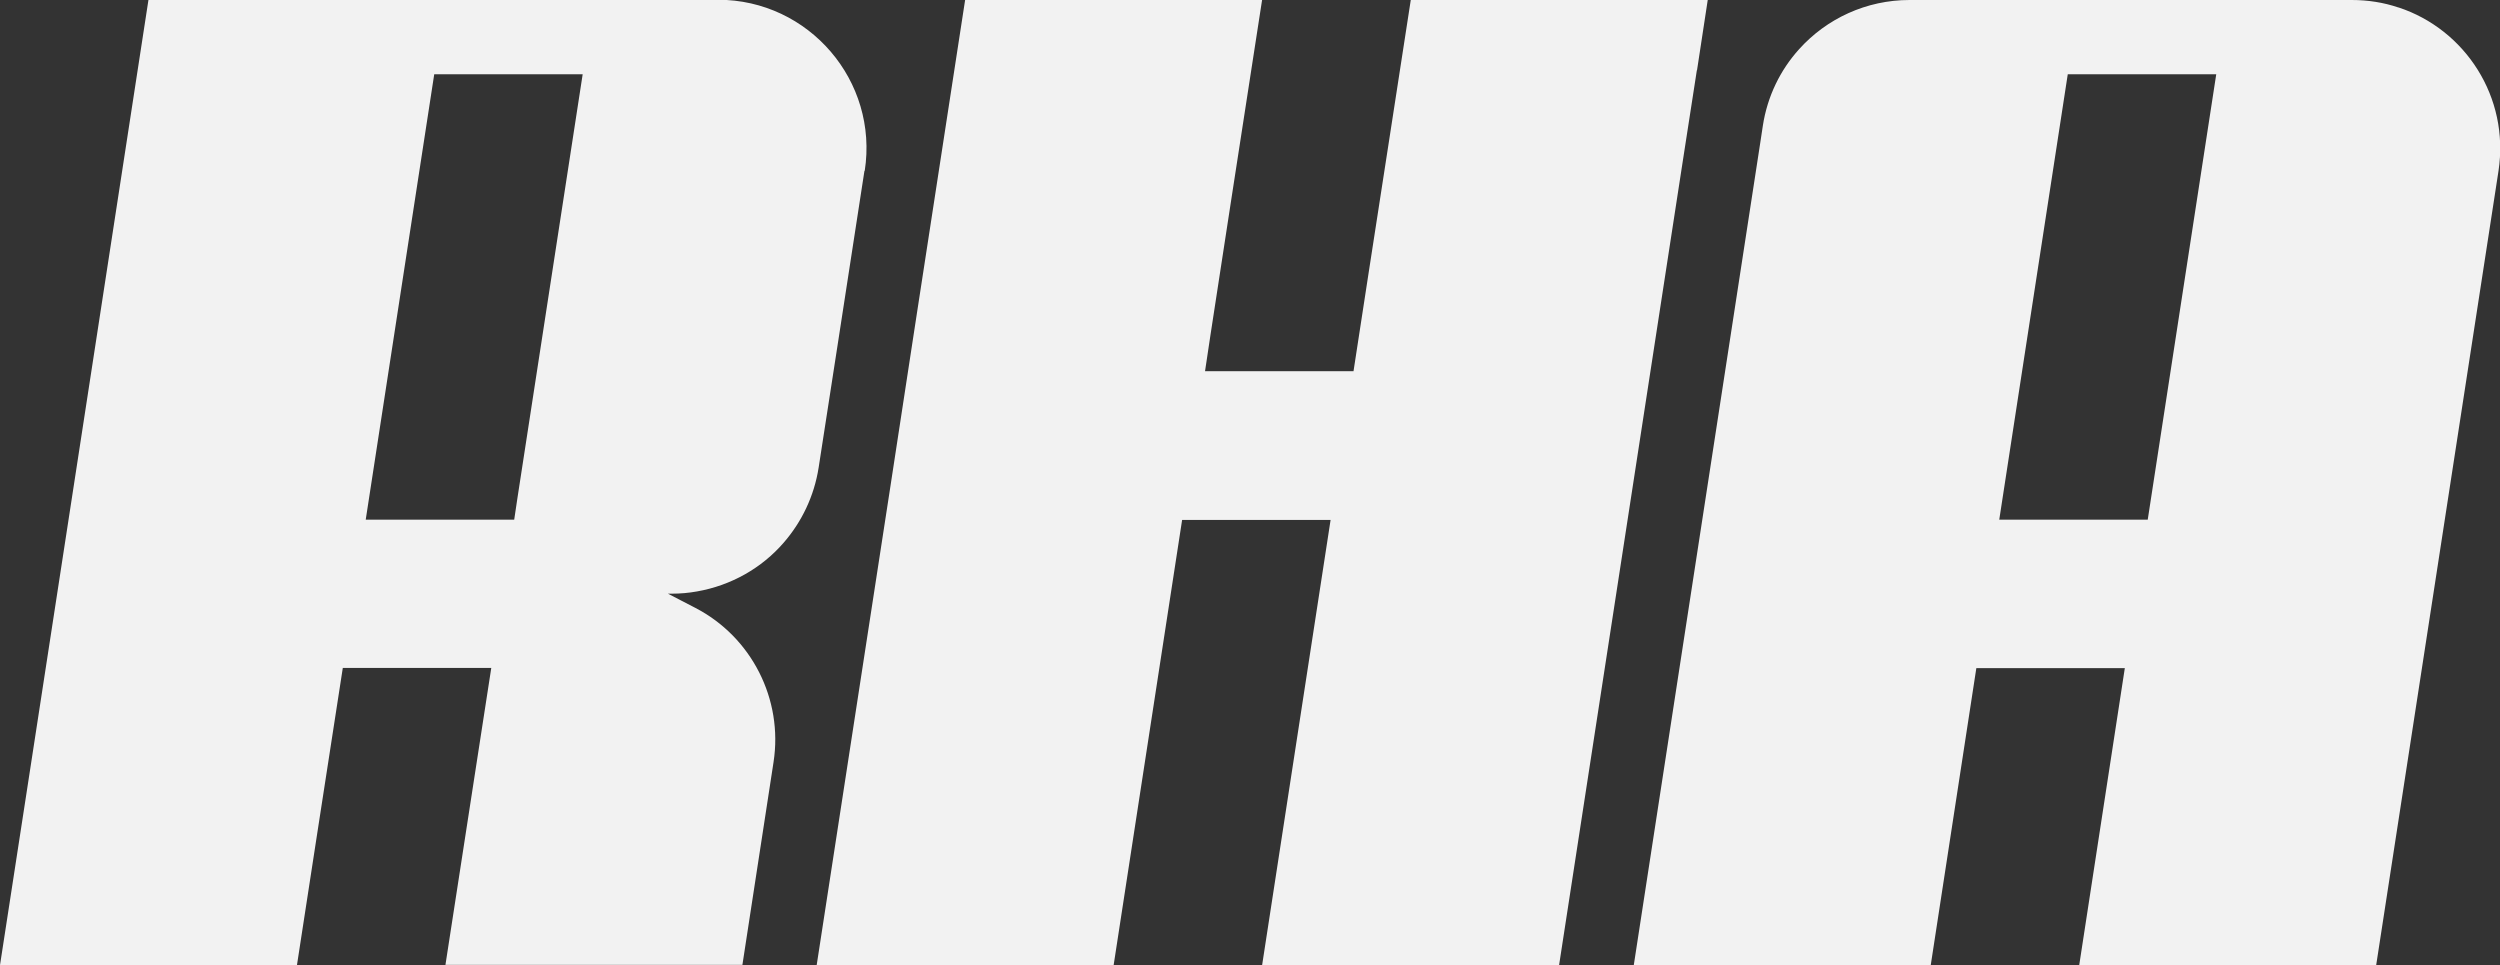 <?xml version="1.0" encoding="UTF-8"?> <svg xmlns="http://www.w3.org/2000/svg" id="Layer_2" data-name="Layer 2" viewBox="0 0 100.35 38.75"><rect x="0" y="0" width="100.35" height="38.75" fill="#333333" stroke="none"/><defs><style> .cls-1 { fill: #f2f2f2; } </style></defs><g id="Layer_1-2" data-name="Layer 1"><path class="cls-1" d="m96.27.3c-.59-.2-1.22-.3-1.88-.3h-17.74c-1.74,0-3.33.75-4.43,1.97-.76.84-1.28,1.9-1.46,3.08l-.1.66-5.08,33.03h11.92l1.83-11.92h5.96l-1.83,11.92h11.92l4.91-31.88c.45-2.96-1.34-5.68-4.01-6.56m-16.03,20.56l2.75-17.88h5.96l-2.75,17.88h-5.96Zm-12.13-18.05l.43-2.82h-11.92l-.92,5.96-.77,4.98-.61,3.97h-5.96l.21-1.4.86-5.6,1.22-7.9h-11.92l-1.93,12.54-1.07,6.99-2.96,19.22h11.92l2.75-17.88h5.96l-2.75,17.88h11.92l4.94-32.11.59-3.81h0Zm-33.41,4.05c.56-3.61-2.24-6.87-5.89-6.87H5.96L1.06,31.86l-1.06,6.88h11.92l.8-5.2,1.04-6.73h5.96l-.34,2.2-1.5,9.72h11.92l1.25-8.14c.39-2.52-.88-5.02-3.14-6.19l-.56-.29-.54-.28h.16c.34,0,.68-.03,1.01-.09,1.37-.24,2.6-.94,3.48-1.96.72-.83,1.22-1.86,1.4-3.01l.76-4.91,1.08-7.01h0Zm-11.32-3.89l-2.62,17.02-.13.87h-5.96l2.75-17.88h5.96Z"></path></g></svg> 